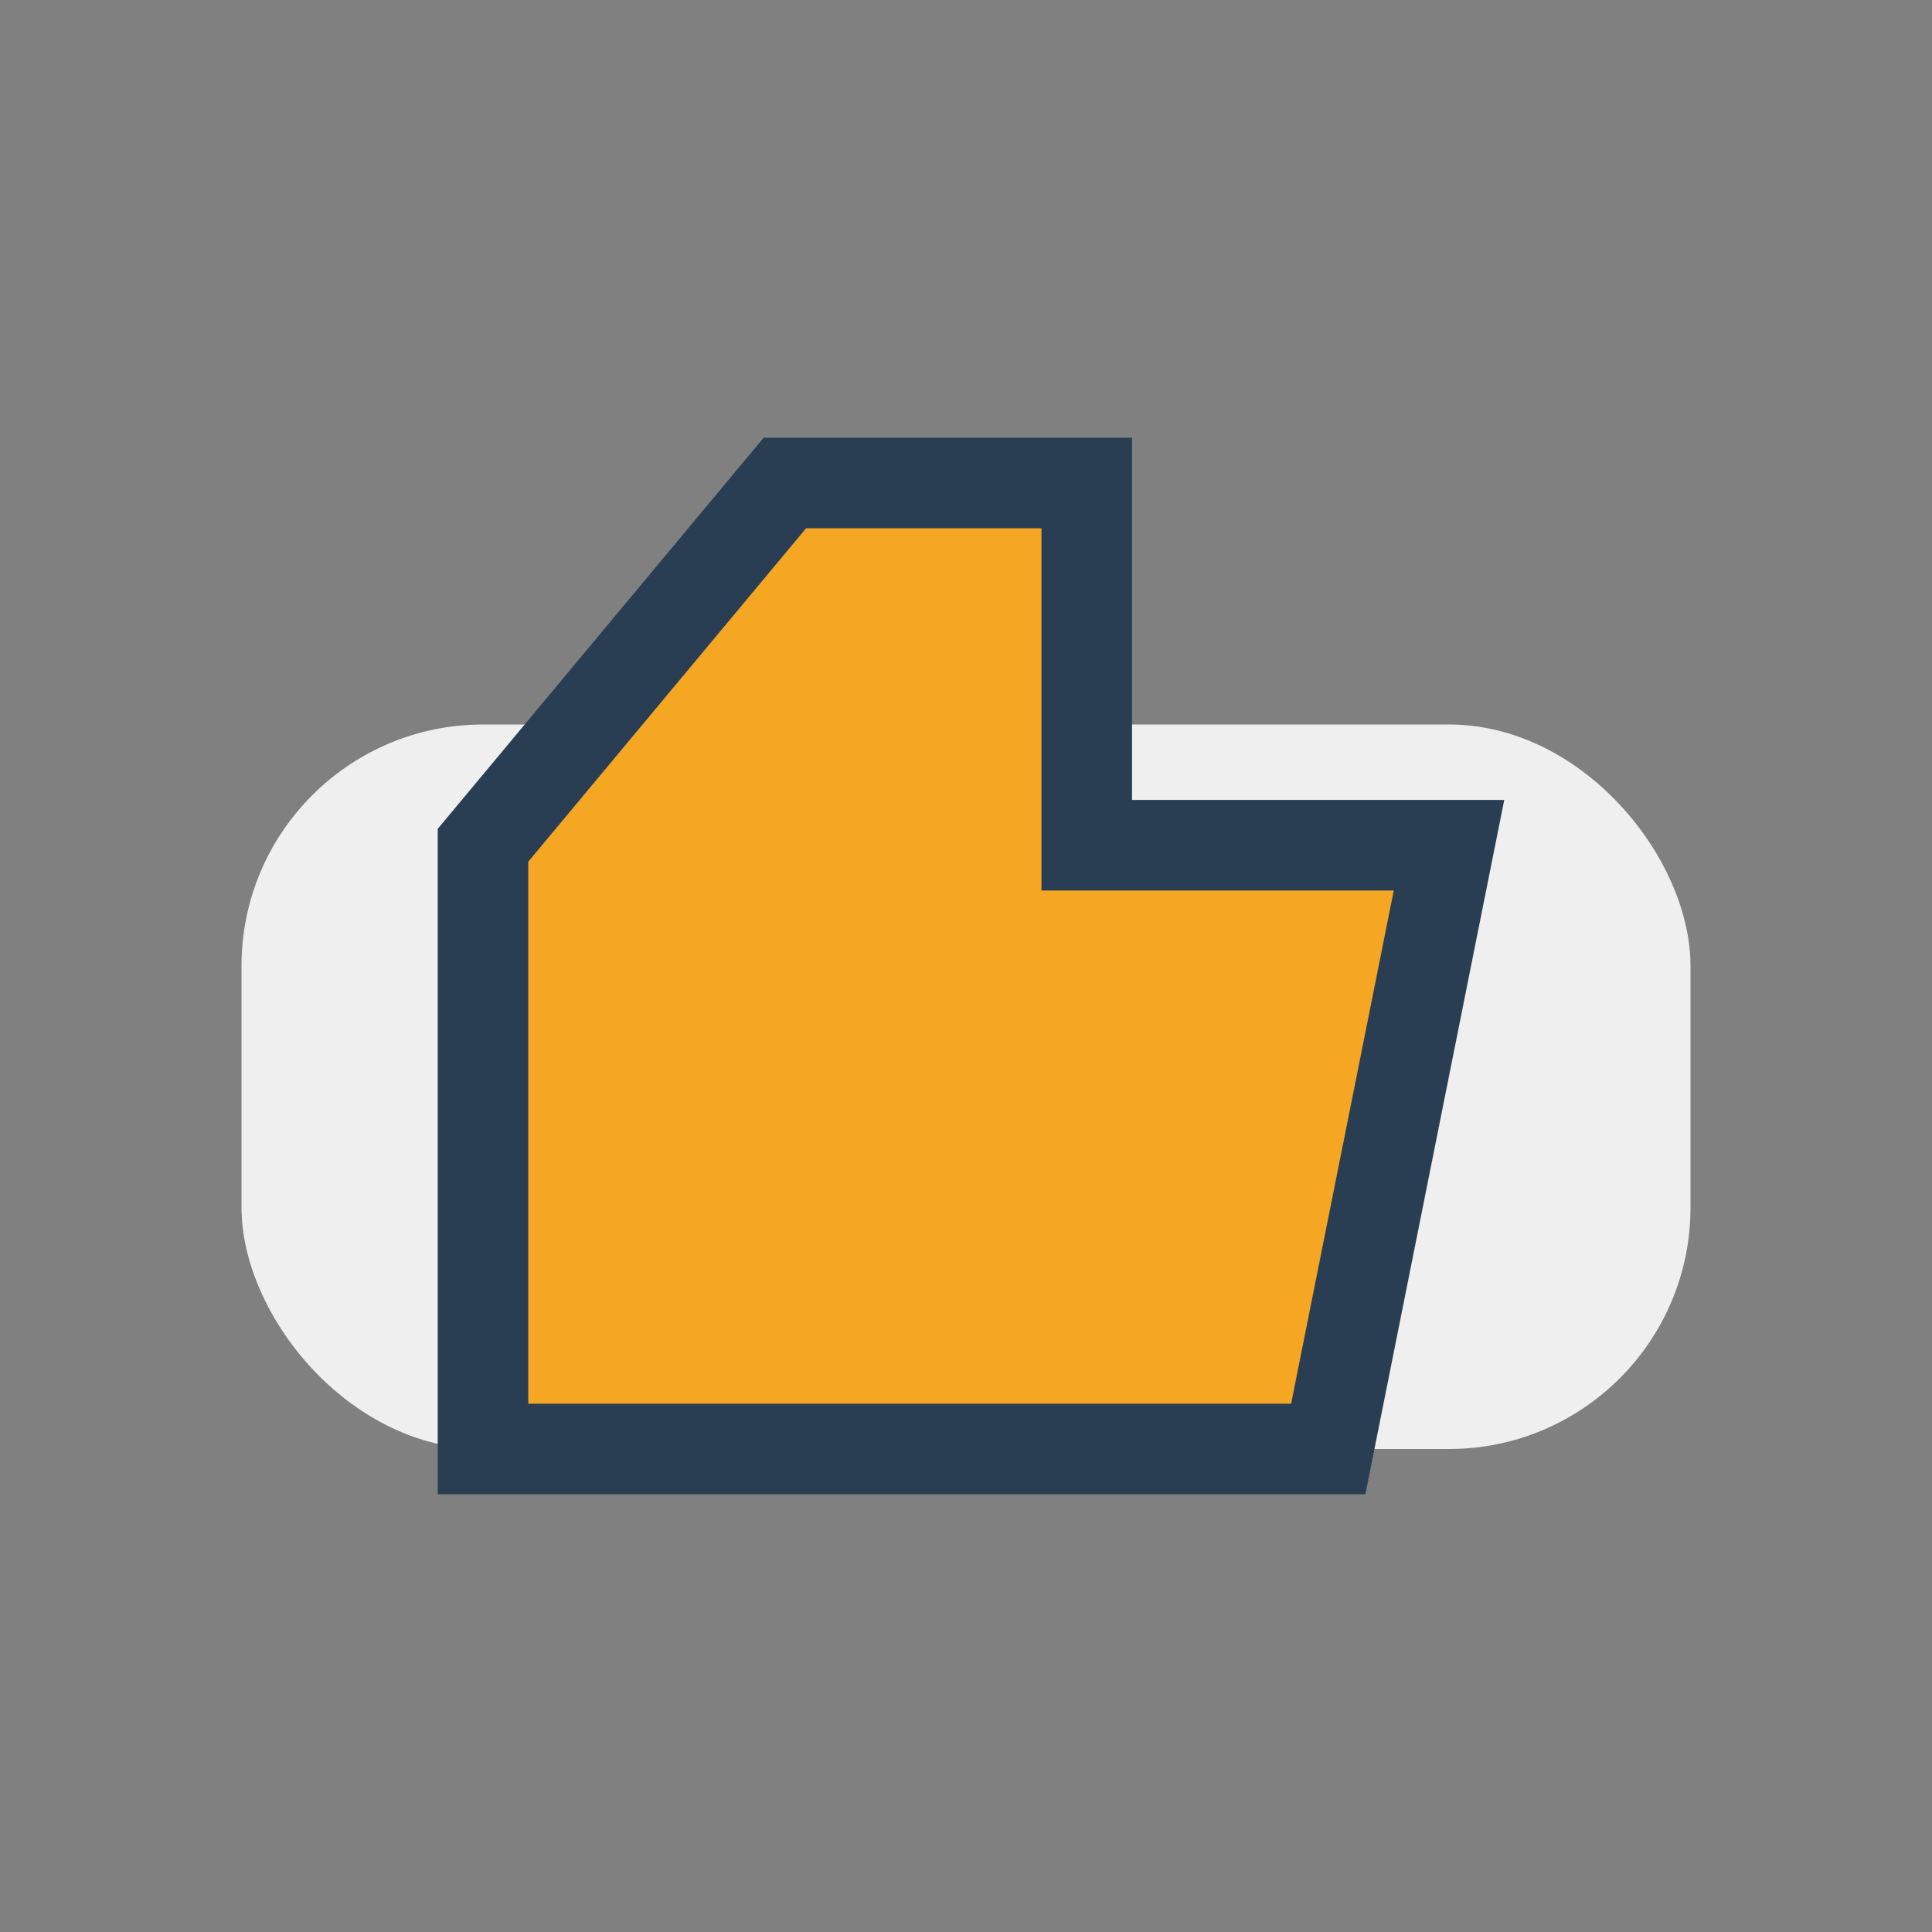 <?xml version="1.0" encoding="UTF-8"?>
<svg xmlns="http://www.w3.org/2000/svg" width="32" height="32" viewBox="0 0 32 32"><rect x="0" y="0" width="32" height="32" fill="#808080" stroke="none"/><rect x="4" y="12" width="24" height="12" rx="4" fill="#EFEFEF"/><path d="M18 8v6h6l-2 10H8V14l5-6z" fill="#F5A623" stroke="#293E53" stroke-width="1.5"/></svg>